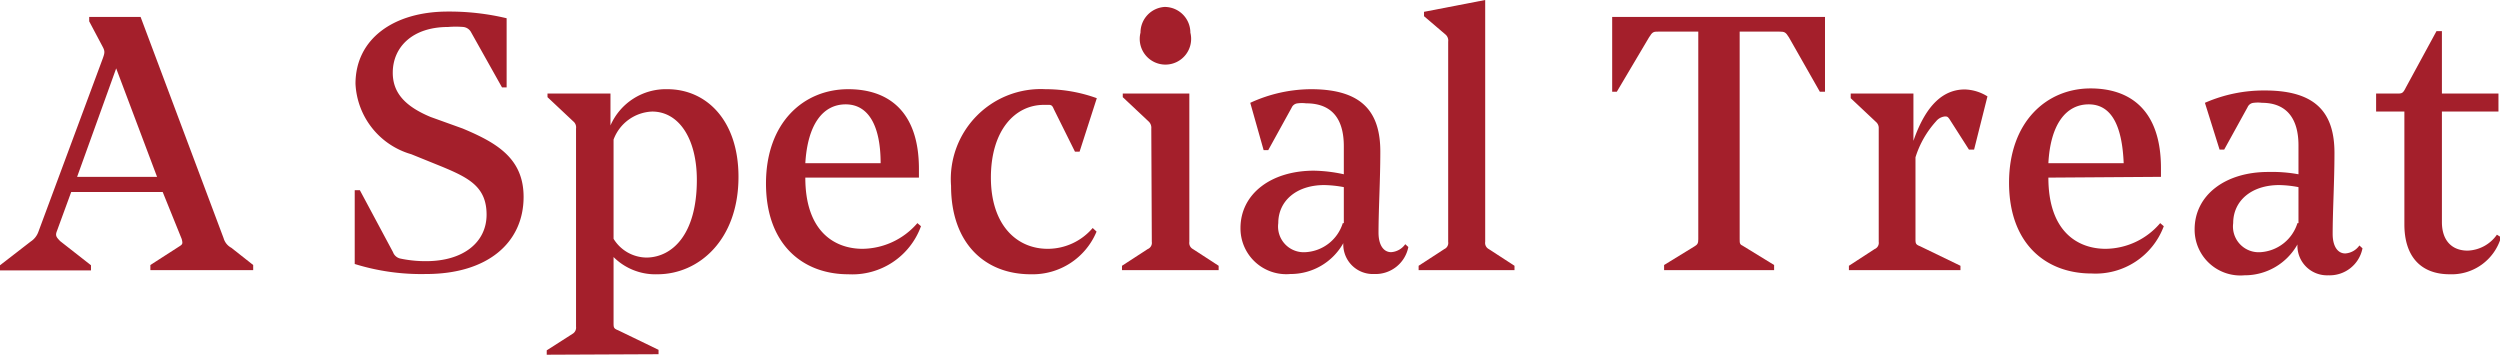 <svg xmlns="http://www.w3.org/2000/svg" width="97.26" height="13.8" viewBox="0 0 97.26 13.8"><defs><style>.cls-1{fill:#a41f2b;}</style></defs><g id="レイヤー_2" data-name="レイヤー 2"><g id="レイヤー_1-2" data-name="レイヤー 1"><path class="cls-1" d="M6.33,7.47H2.77L2.21,9c-.07.18,0,.24.13.38l1.2.94v.2H0v-.2L1.19,9.4A.76.76,0,0,0,1.5,9L4,2.27c.07-.2.09-.27,0-.44l-.53-1V.66h2L8.7,9.27A.61.61,0,0,0,9,9.64l.85.67v.2h-4v-.2L7,9.57c.11-.07.11-.11.07-.27ZM3,6.88H6.11L4.52,2.66Z"/><path class="cls-1" d="M13.8,10.27V7.4H14l1.29,2.41a.39.39,0,0,0,.29.25,4.71,4.71,0,0,0,1,.1c1.44,0,2.35-.73,2.35-1.81s-.69-1.43-1.72-1.86L16,6a3,3,0,0,1-2.17-2.74c0-1.75,1.49-2.81,3.59-2.81a9.58,9.58,0,0,1,2.29.26V3.4h-.18L18.33,1.26a.39.39,0,0,0-.3-.21,3.62,3.62,0,0,0-.6,0c-1.38,0-2.15.78-2.15,1.78,0,.75.44,1.29,1.47,1.72L18,5c1.31.55,2.37,1.15,2.37,2.66,0,1.78-1.4,3-3.79,3A8.7,8.7,0,0,1,13.8,10.27Z"/><path class="cls-1" d="M21.27,13.8v-.17l1-.64a.28.28,0,0,0,.14-.28V5a.3.3,0,0,0-.11-.28l-1-.94V3.64h2.45V4.88a2.35,2.35,0,0,1,2.21-1.41c1.53,0,2.77,1.22,2.77,3.41,0,2.46-1.55,3.79-3.15,3.79A2.3,2.3,0,0,1,23.87,10v2.55c0,.19,0,.23.18.3l1.57.76v.17ZM27.11,7c0-1.61-.7-2.66-1.74-2.66a1.67,1.67,0,0,0-1.5,1.09V9.29a1.52,1.52,0,0,0,1.3.73C26.15,10,27.11,9.13,27.11,7Z"/><path class="cls-1" d="M31.33,6.91c0,2.11,1.15,2.77,2.23,2.77a2.86,2.86,0,0,0,2.13-1l.14.12A2.84,2.84,0,0,1,33,10.67c-1.77,0-3.2-1.16-3.2-3.53S31.26,3.47,33,3.47c1.54,0,2.75.84,2.75,3.1v.34Zm0-.56h2.93c0-1.47-.48-2.29-1.36-2.29S31.42,4.83,31.33,6.35Z"/><path class="cls-1" d="M40.76,9.68a2.3,2.3,0,0,0,1.75-.81l.15.14a2.69,2.69,0,0,1-2.56,1.66C38.31,10.67,37,9.46,37,7.23a3.5,3.5,0,0,1,3.67-3.76,5.85,5.85,0,0,1,2,.35L42,5.9h-.18L41,4.25c-.05-.12-.08-.16-.17-.17l-.22,0c-1.13,0-2.06,1-2.06,2.83S39.54,9.68,40.76,9.68Z"/><path class="cls-1" d="M44.79,5a.33.33,0,0,0-.11-.28l-1-.94V3.64h2.59V9.41a.27.27,0,0,0,.14.28l1,.65v.17H43.65v-.17l1-.65a.26.26,0,0,0,.16-.28ZM45.31.27a1,1,0,0,1,1,1,1,1,0,1,1-1.94,0A1,1,0,0,1,45.31.27Z"/><path class="cls-1" d="M52.28,6.78c0-.48,0-.91,0-1.09,0-1.11-.5-1.67-1.47-1.67a1.27,1.27,0,0,0-.32,0,.28.28,0,0,0-.24.17l-.91,1.65h-.18L48.64,4A5.7,5.7,0,0,1,51,3.47c2,0,2.7.89,2.7,2.43,0,1.1-.07,2.27-.07,3.15,0,.49.2.76.49.76a.73.73,0,0,0,.55-.31l.12.11a1.3,1.3,0,0,1-1.33,1.05,1.15,1.15,0,0,1-1.2-1.2,2.35,2.35,0,0,1-2.06,1.2,1.78,1.78,0,0,1-1.94-1.79c0-1.31,1.17-2.23,2.86-2.23A5.85,5.85,0,0,1,52.28,6.78Zm0,1.9c0-.39,0-.89,0-1.4a4.47,4.47,0,0,0-.76-.08c-1.09,0-1.79.62-1.79,1.48a1,1,0,0,0,1.07,1.13A1.61,1.61,0,0,0,52.24,8.68Z"/><path class="cls-1" d="M55.19,10.51v-.17l1-.65a.26.26,0,0,0,.15-.28V1.62a.31.31,0,0,0-.12-.29l-.82-.7V.46L57.78,0V9.41a.27.27,0,0,0,.14.28l1,.65v.17Z"/><path class="cls-1" d="M71,3.57h-.2L69.6,1.46c-.13-.21-.17-.23-.38-.23H67.68V9.3c0,.17,0,.21.15.28l1.19.73v.2H64.74v-.2l1.19-.73c.11-.07.14-.11.14-.28V1.23H64.53c-.2,0-.24,0-.38.23L62.9,3.57h-.18V.66H71Z"/><path class="cls-1" d="M71.93,10.51v-.17l1-.65a.26.26,0,0,0,.16-.28V5A.31.31,0,0,0,73,4.76l-1-.94V3.64h2.44V5.48c.5-1.45,1.2-2,2-2a1.75,1.75,0,0,1,.88.27l-.52,2.07H76.6l-.76-1.19c-.06-.08-.08-.1-.17-.1a.51.51,0,0,0-.35.19,3.74,3.74,0,0,0-.8,1.4V9.27c0,.2,0,.24.18.31l1.57.76v.17Z"/><path class="cls-1" d="M79.69,6.91c0,2.11,1.15,2.77,2.23,2.77a2.82,2.82,0,0,0,2.12-1l.14.12a2.83,2.83,0,0,1-2.81,1.84c-1.78,0-3.21-1.16-3.21-3.53s1.46-3.67,3.17-3.67c1.54,0,2.74.84,2.74,3.1v.34Zm0-.56h2.93c-.06-1.47-.48-2.29-1.36-2.29S79.77,4.83,79.69,6.35Z"/><path class="cls-1" d="M89.42,6.78c0-.48,0-.91,0-1.09C89.43,4.58,88.93,4,88,4a1.27,1.27,0,0,0-.32,0,.28.28,0,0,0-.24.17l-.91,1.65h-.18L85.78,4a5.7,5.7,0,0,1,2.34-.48c2,0,2.7.89,2.7,2.43,0,1.1-.07,2.27-.07,3.15,0,.49.2.76.49.76a.73.73,0,0,0,.55-.31l.12.11a1.3,1.3,0,0,1-1.33,1.05,1.15,1.15,0,0,1-1.2-1.2,2.35,2.35,0,0,1-2.06,1.2,1.78,1.78,0,0,1-1.94-1.79c0-1.31,1.17-2.23,2.86-2.23A5.77,5.77,0,0,1,89.42,6.78Zm0,1.9c0-.39,0-.89,0-1.4a4.27,4.27,0,0,0-.75-.08c-1.09,0-1.79.62-1.79,1.48a1,1,0,0,0,1.07,1.13A1.61,1.61,0,0,0,89.38,8.68Z"/><path class="cls-1" d="M95,1.21V3.64h2.2v.7H95v4.3c0,.72.39,1.11,1,1.11a1.45,1.45,0,0,0,1.14-.62l.16.1a2,2,0,0,1-2,1.44c-1.1,0-1.76-.67-1.76-1.94V4.34H92.44v-.7h.79c.22,0,.25,0,.37-.24l1.19-2.19Z"/></g></g></svg>